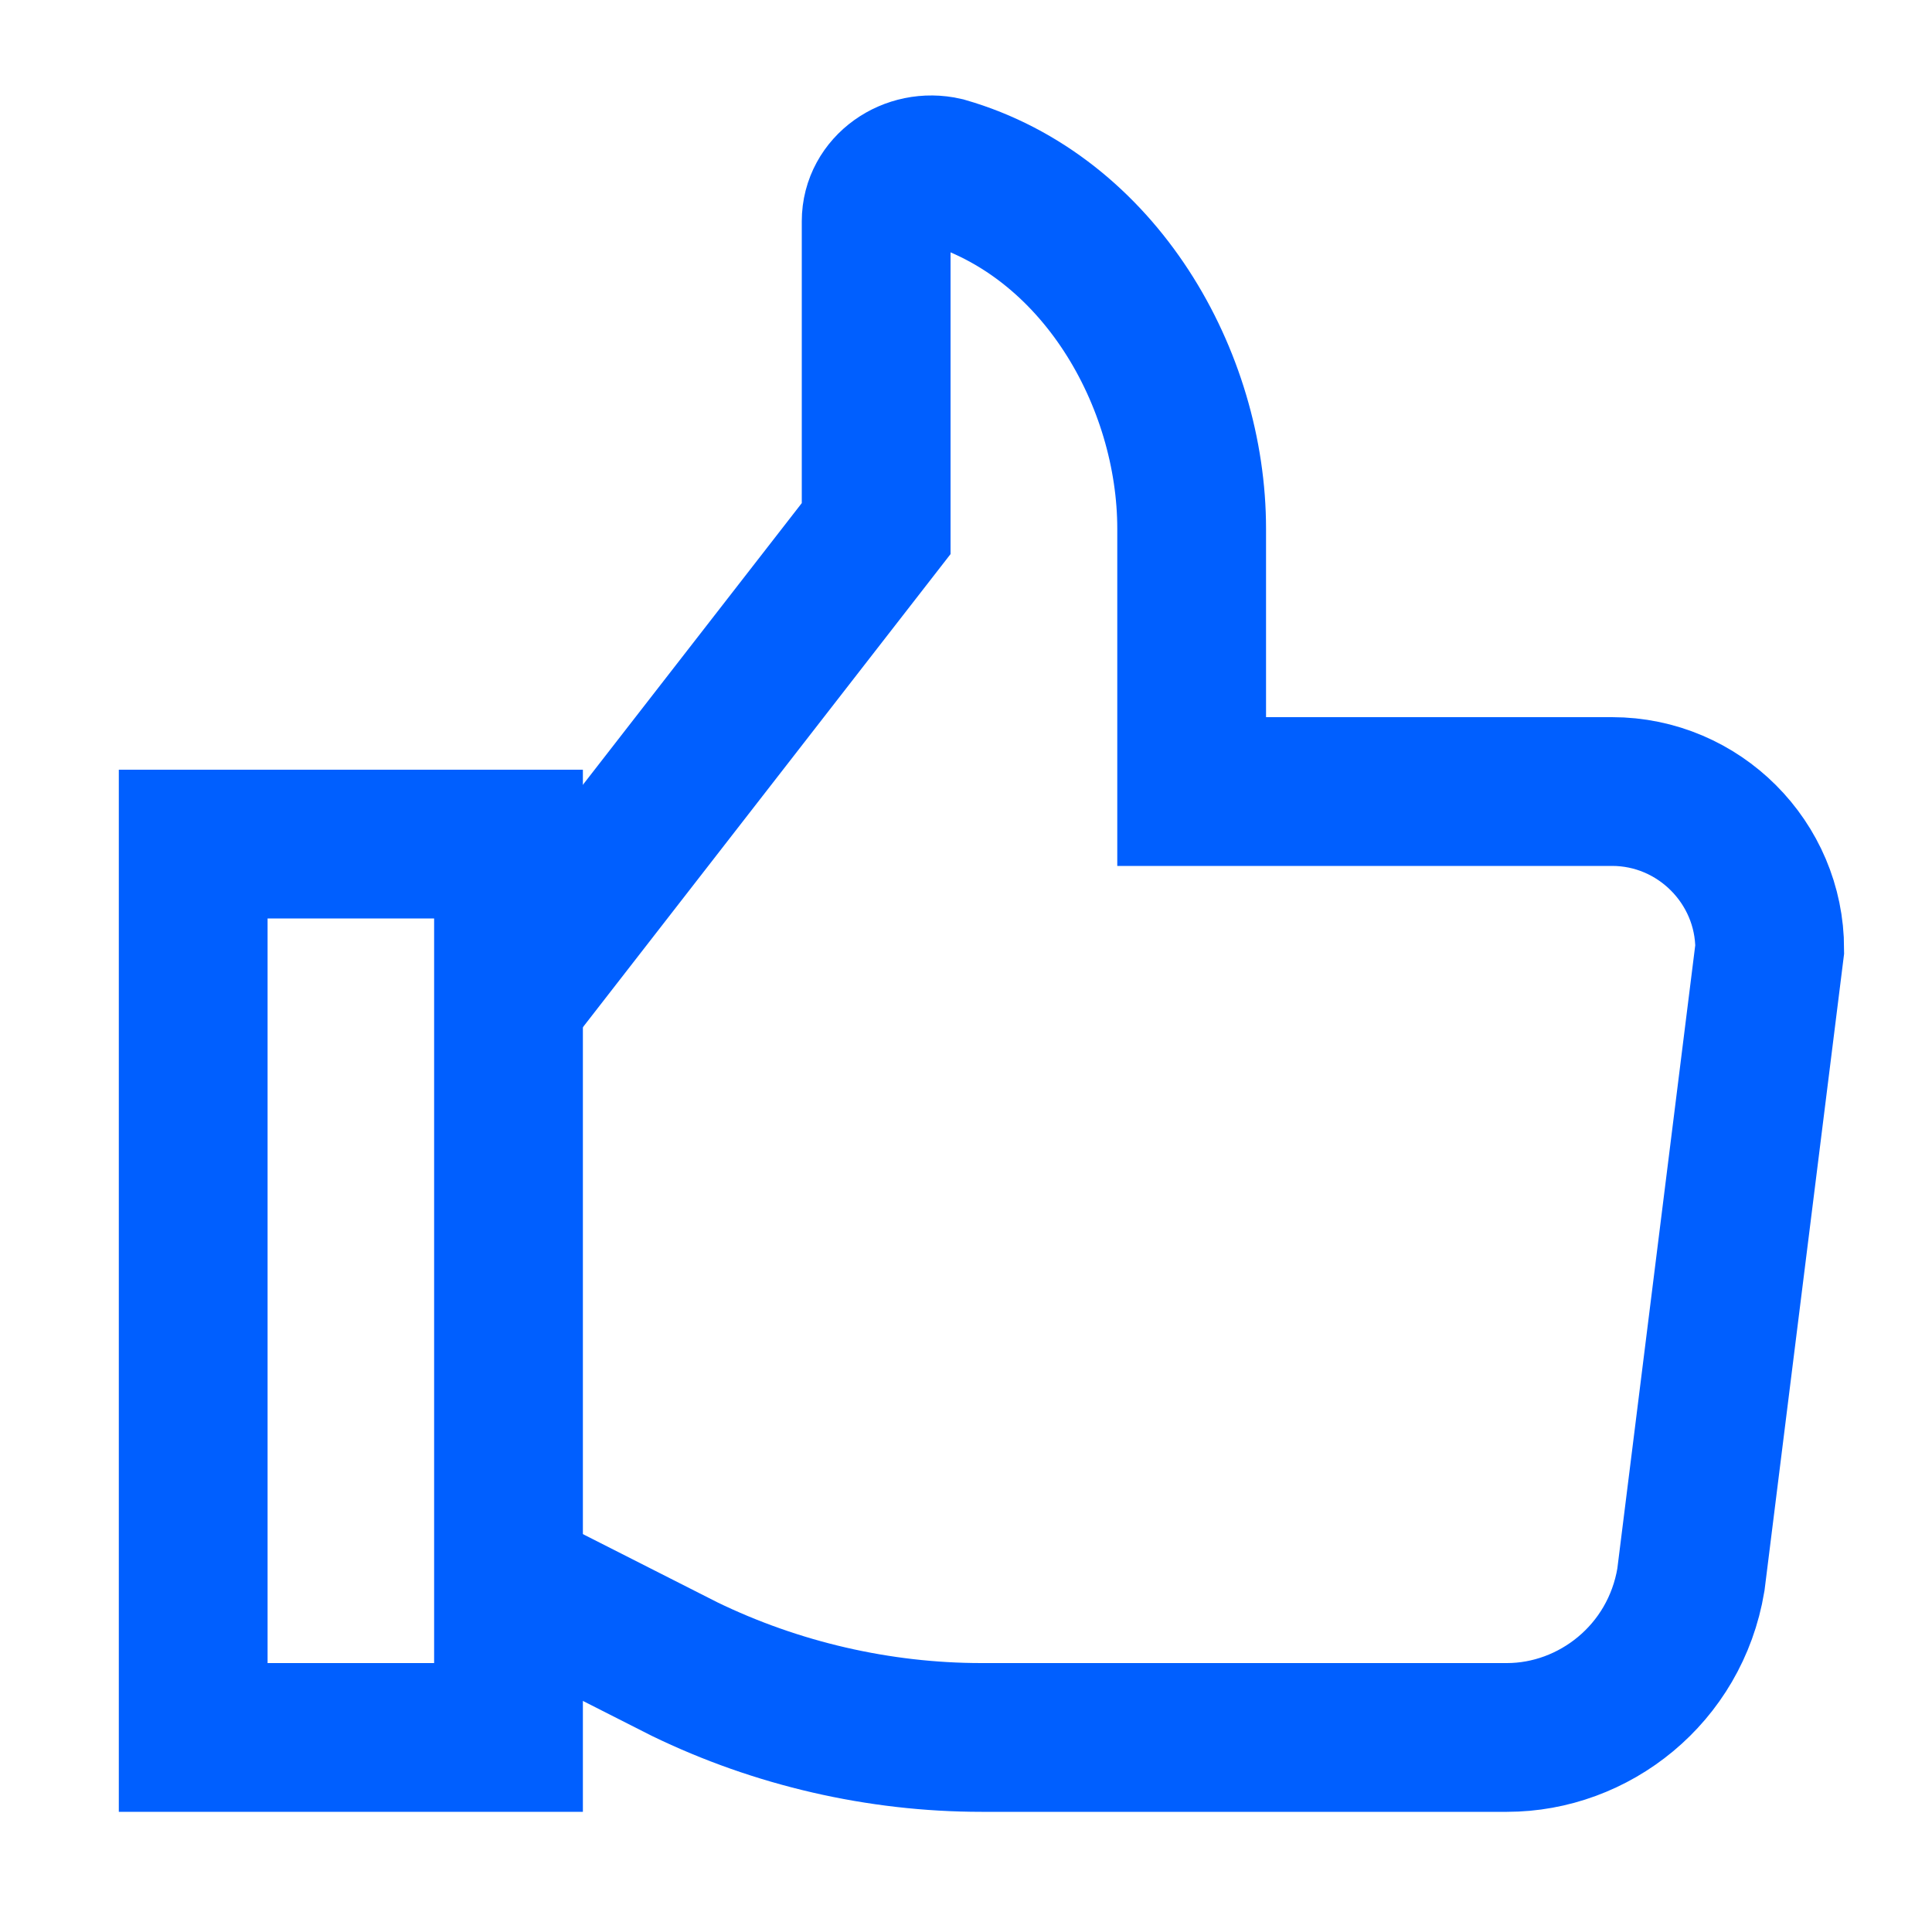 <?xml version="1.0" encoding="utf-8"?>
<!-- Generator: Adobe Illustrator 25.2.0, SVG Export Plug-In . SVG Version: 6.00 Build 0)  -->
<svg xmlns:serif="http://www.serif.com/" xmlns="http://www.w3.org/2000/svg" xmlns:xlink="http://www.w3.org/1999/xlink" version="1.1" id="Layer_1" x="0px" y="0px" viewBox="0 0 1000 1000" style="enable-background:new 0 0 1000 1000;" xml:space="preserve">
<style type="text/css">
	.st0{fill:none;stroke:#005FFF;stroke-width:77;stroke-miterlimit:10;}
	.st1{fill:none;stroke:#005FFF;stroke-width:77;stroke-linecap:square;stroke-miterlimit:10;}
</style>
<g>
	<path class="st0" d="M263.2,817.7l91.1,46.2c47.6,23.1,100.6,35.4,153.7,35.4h272c44.9,0,87-32.6,95.2-81.6L916,491.3   c0-44.9-36.7-81.6-81.6-81.6H616.8v-136c0-77.5-47.6-161.9-127.9-185c-17.7-4.1-35.4,8.2-35.4,25.8v159.1L263.2,518.5"/>
	<rect x="100" y="436.9" class="st1" width="163.2" height="462.4"/>
</g>
</svg>
